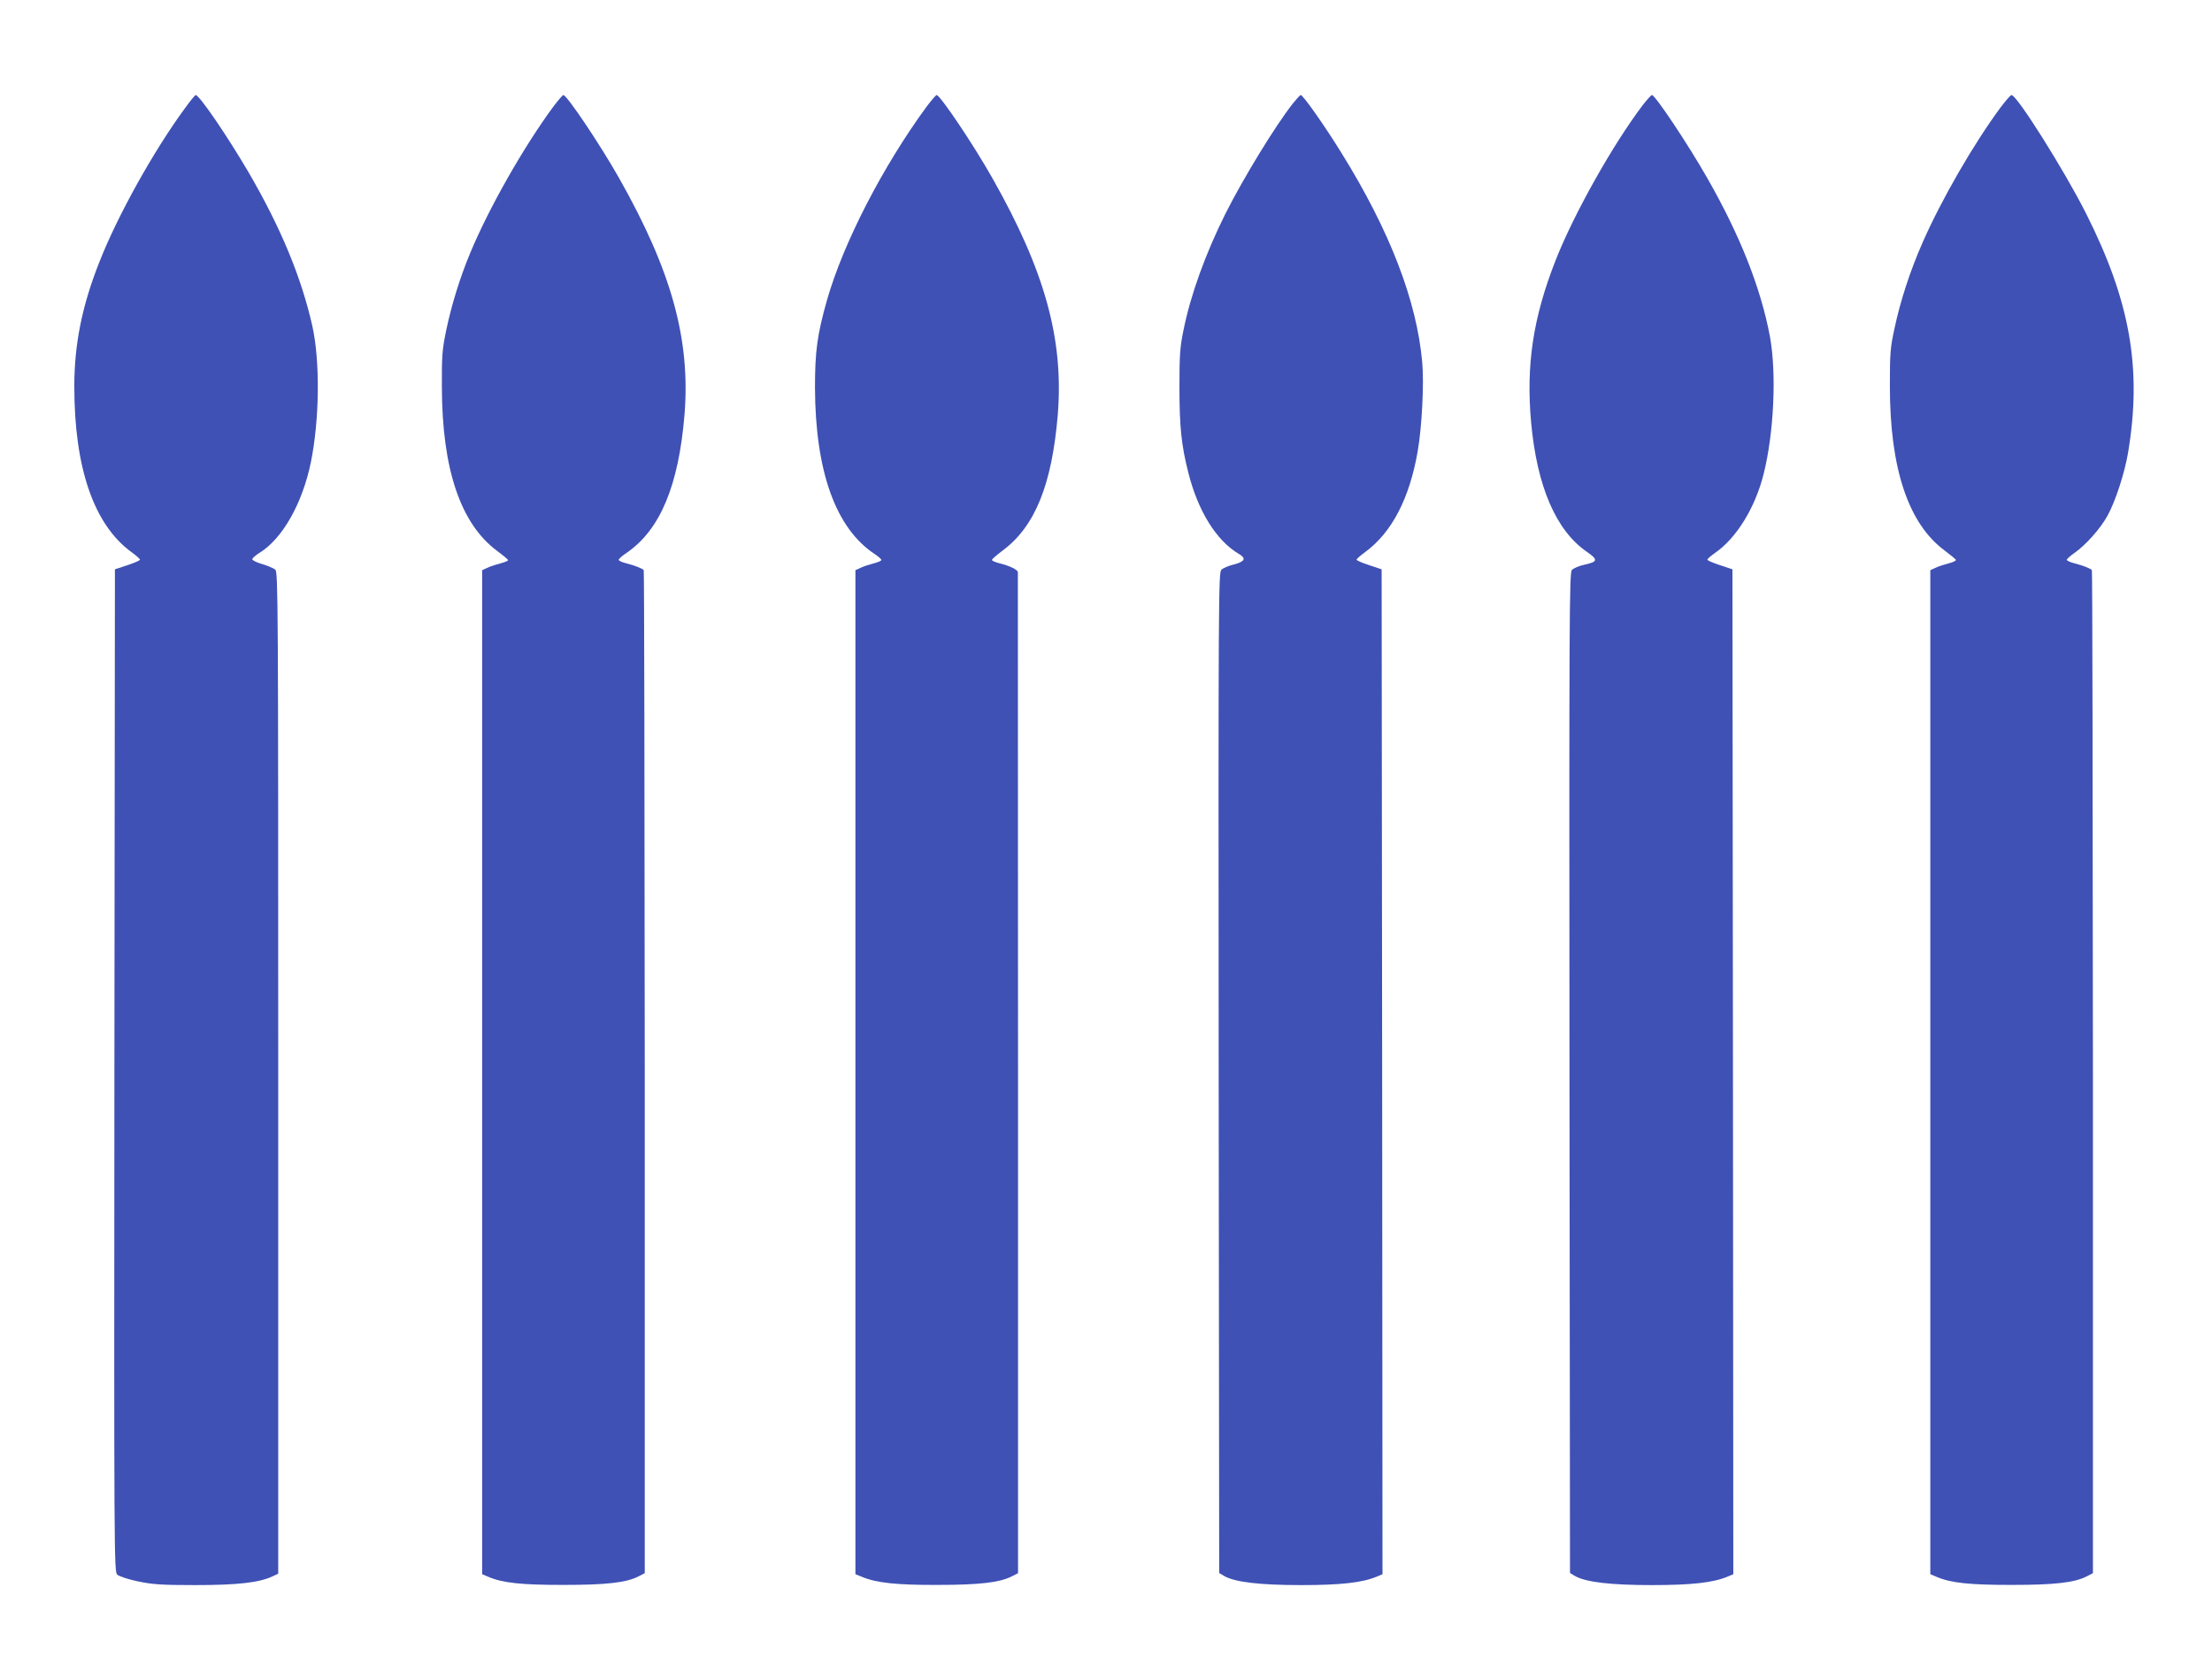 <?xml version="1.0" standalone="no"?>
<!DOCTYPE svg PUBLIC "-//W3C//DTD SVG 20010904//EN"
 "http://www.w3.org/TR/2001/REC-SVG-20010904/DTD/svg10.dtd">
<svg version="1.0" xmlns="http://www.w3.org/2000/svg"
 width="1280pt" height="963pt" viewBox="0 0 1280 963"
 preserveAspectRatio="xMidYMid meet">
<g transform="translate(0,963) scale(0.1,-0.1)"
fill="#3f51b5" stroke="none">
<path d="M1069 9002 c-181 -247 -388 -619 -493 -886 -101 -254 -146 -478 -146
-722 0 -472 113 -800 330 -959 28 -20 50 -40 50 -44 0 -5 -33 -19 -72 -32
l-73 -24 -3 -2901 c-2 -2836 -2 -2901 17 -2918 10 -9 63 -27 117 -38 85 -18
133 -22 334 -22 244 0 370 14 448 51 l32 15 0 2898 c0 2746 -1 2898 -17 2913
-10 8 -44 23 -75 32 -32 9 -58 22 -58 28 0 7 19 23 41 37 133 81 249 286 298
525 50 248 54 584 8 790 -63 279 -181 565 -367 885 -124 212 -287 451 -308
450 -4 -1 -32 -35 -63 -78z"/>
<path d="M3202 9013 c-173 -235 -373 -587 -481 -847 -58 -139 -107 -296 -138
-443 -24 -116 -27 -147 -26 -333 1 -475 108 -791 319 -948 35 -26 64 -50 64
-54 0 -4 -19 -12 -42 -18 -24 -6 -58 -17 -75 -25 l-33 -15 0 -2905 0 -2906 38
-16 c83 -35 190 -46 432 -46 249 0 365 13 436 50 l35 18 0 2898 c-1 1594 -3
2902 -6 2907 -6 9 -48 26 -102 40 -24 6 -43 15 -43 20 0 5 21 24 47 41 193
133 300 388 334 799 35 435 -75 833 -379 1370 -109 193 -302 480 -322 480 -4
0 -30 -30 -58 -67z"/>
<path d="M5362 9013 c-254 -347 -481 -787 -576 -1118 -57 -202 -70 -296 -70
-510 2 -484 120 -813 346 -962 21 -14 38 -29 38 -34 0 -5 -19 -13 -42 -19 -24
-6 -58 -17 -75 -25 l-33 -15 0 -2905 0 -2906 37 -15 c83 -35 201 -48 438 -47
244 0 361 14 431 50 l35 18 0 2890 c-1 1590 -1 2896 -1 2903 0 14 -46 37 -107
52 -24 6 -43 15 -43 19 0 5 28 29 61 54 188 139 286 381 320 787 35 435 -74
832 -379 1370 -109 193 -302 480 -322 480 -4 0 -30 -30 -58 -67z"/>
<path d="M7482 9032 c-101 -128 -287 -432 -392 -641 -114 -229 -201 -468 -242
-674 -20 -96 -23 -143 -23 -327 0 -230 11 -336 51 -494 56 -223 162 -395 293
-472 44 -26 35 -44 -29 -61 -30 -7 -62 -21 -72 -30 -17 -15 -18 -138 -16
-2912 l3 -2895 30 -18 c62 -35 204 -52 445 -52 229 0 353 14 437 49 l33 14 -2
2908 -3 2908 -72 24 c-40 13 -73 27 -73 32 0 4 22 24 50 44 154 113 257 311
304 585 24 139 37 391 26 511 -31 357 -188 764 -467 1213 -98 159 -223 336
-236 336 -4 0 -24 -22 -45 -48z"/>
<path d="M9507 9023 c-173 -228 -399 -629 -505 -899 -131 -333 -172 -607 -142
-939 34 -371 144 -626 323 -749 66 -46 64 -57 -17 -75 -29 -6 -61 -20 -70 -30
-15 -16 -16 -260 -14 -2911 l3 -2894 30 -18 c62 -35 204 -52 445 -52 229 0
353 14 437 49 l33 14 -2 2908 -3 2908 -72 24 c-40 13 -73 27 -73 32 0 4 19 21
43 38 124 85 233 261 282 456 60 237 76 583 37 797 -53 282 -173 586 -363 918
-111 195 -301 480 -320 480 -4 0 -28 -26 -52 -57z"/>
<path d="M11575 9006 c-154 -208 -340 -530 -449 -778 -72 -163 -130 -341 -163
-498 -25 -113 -27 -145 -27 -335 0 -477 107 -797 318 -952 33 -25 62 -49 64
-53 2 -5 -16 -14 -40 -20 -24 -6 -58 -17 -75 -25 l-33 -15 0 -2905 0 -2906 38
-16 c83 -35 190 -46 432 -46 249 0 365 13 436 50 l35 18 0 2898 c-1 1594 -3
2902 -6 2907 -6 9 -48 26 -102 40 -24 6 -43 15 -43 20 0 5 19 22 43 39 63 43
151 141 191 214 46 81 100 248 120 365 82 488 13 879 -243 1387 -126 250 -400
685 -431 685 -6 0 -34 -33 -65 -74z"/>
</g>
</svg>
